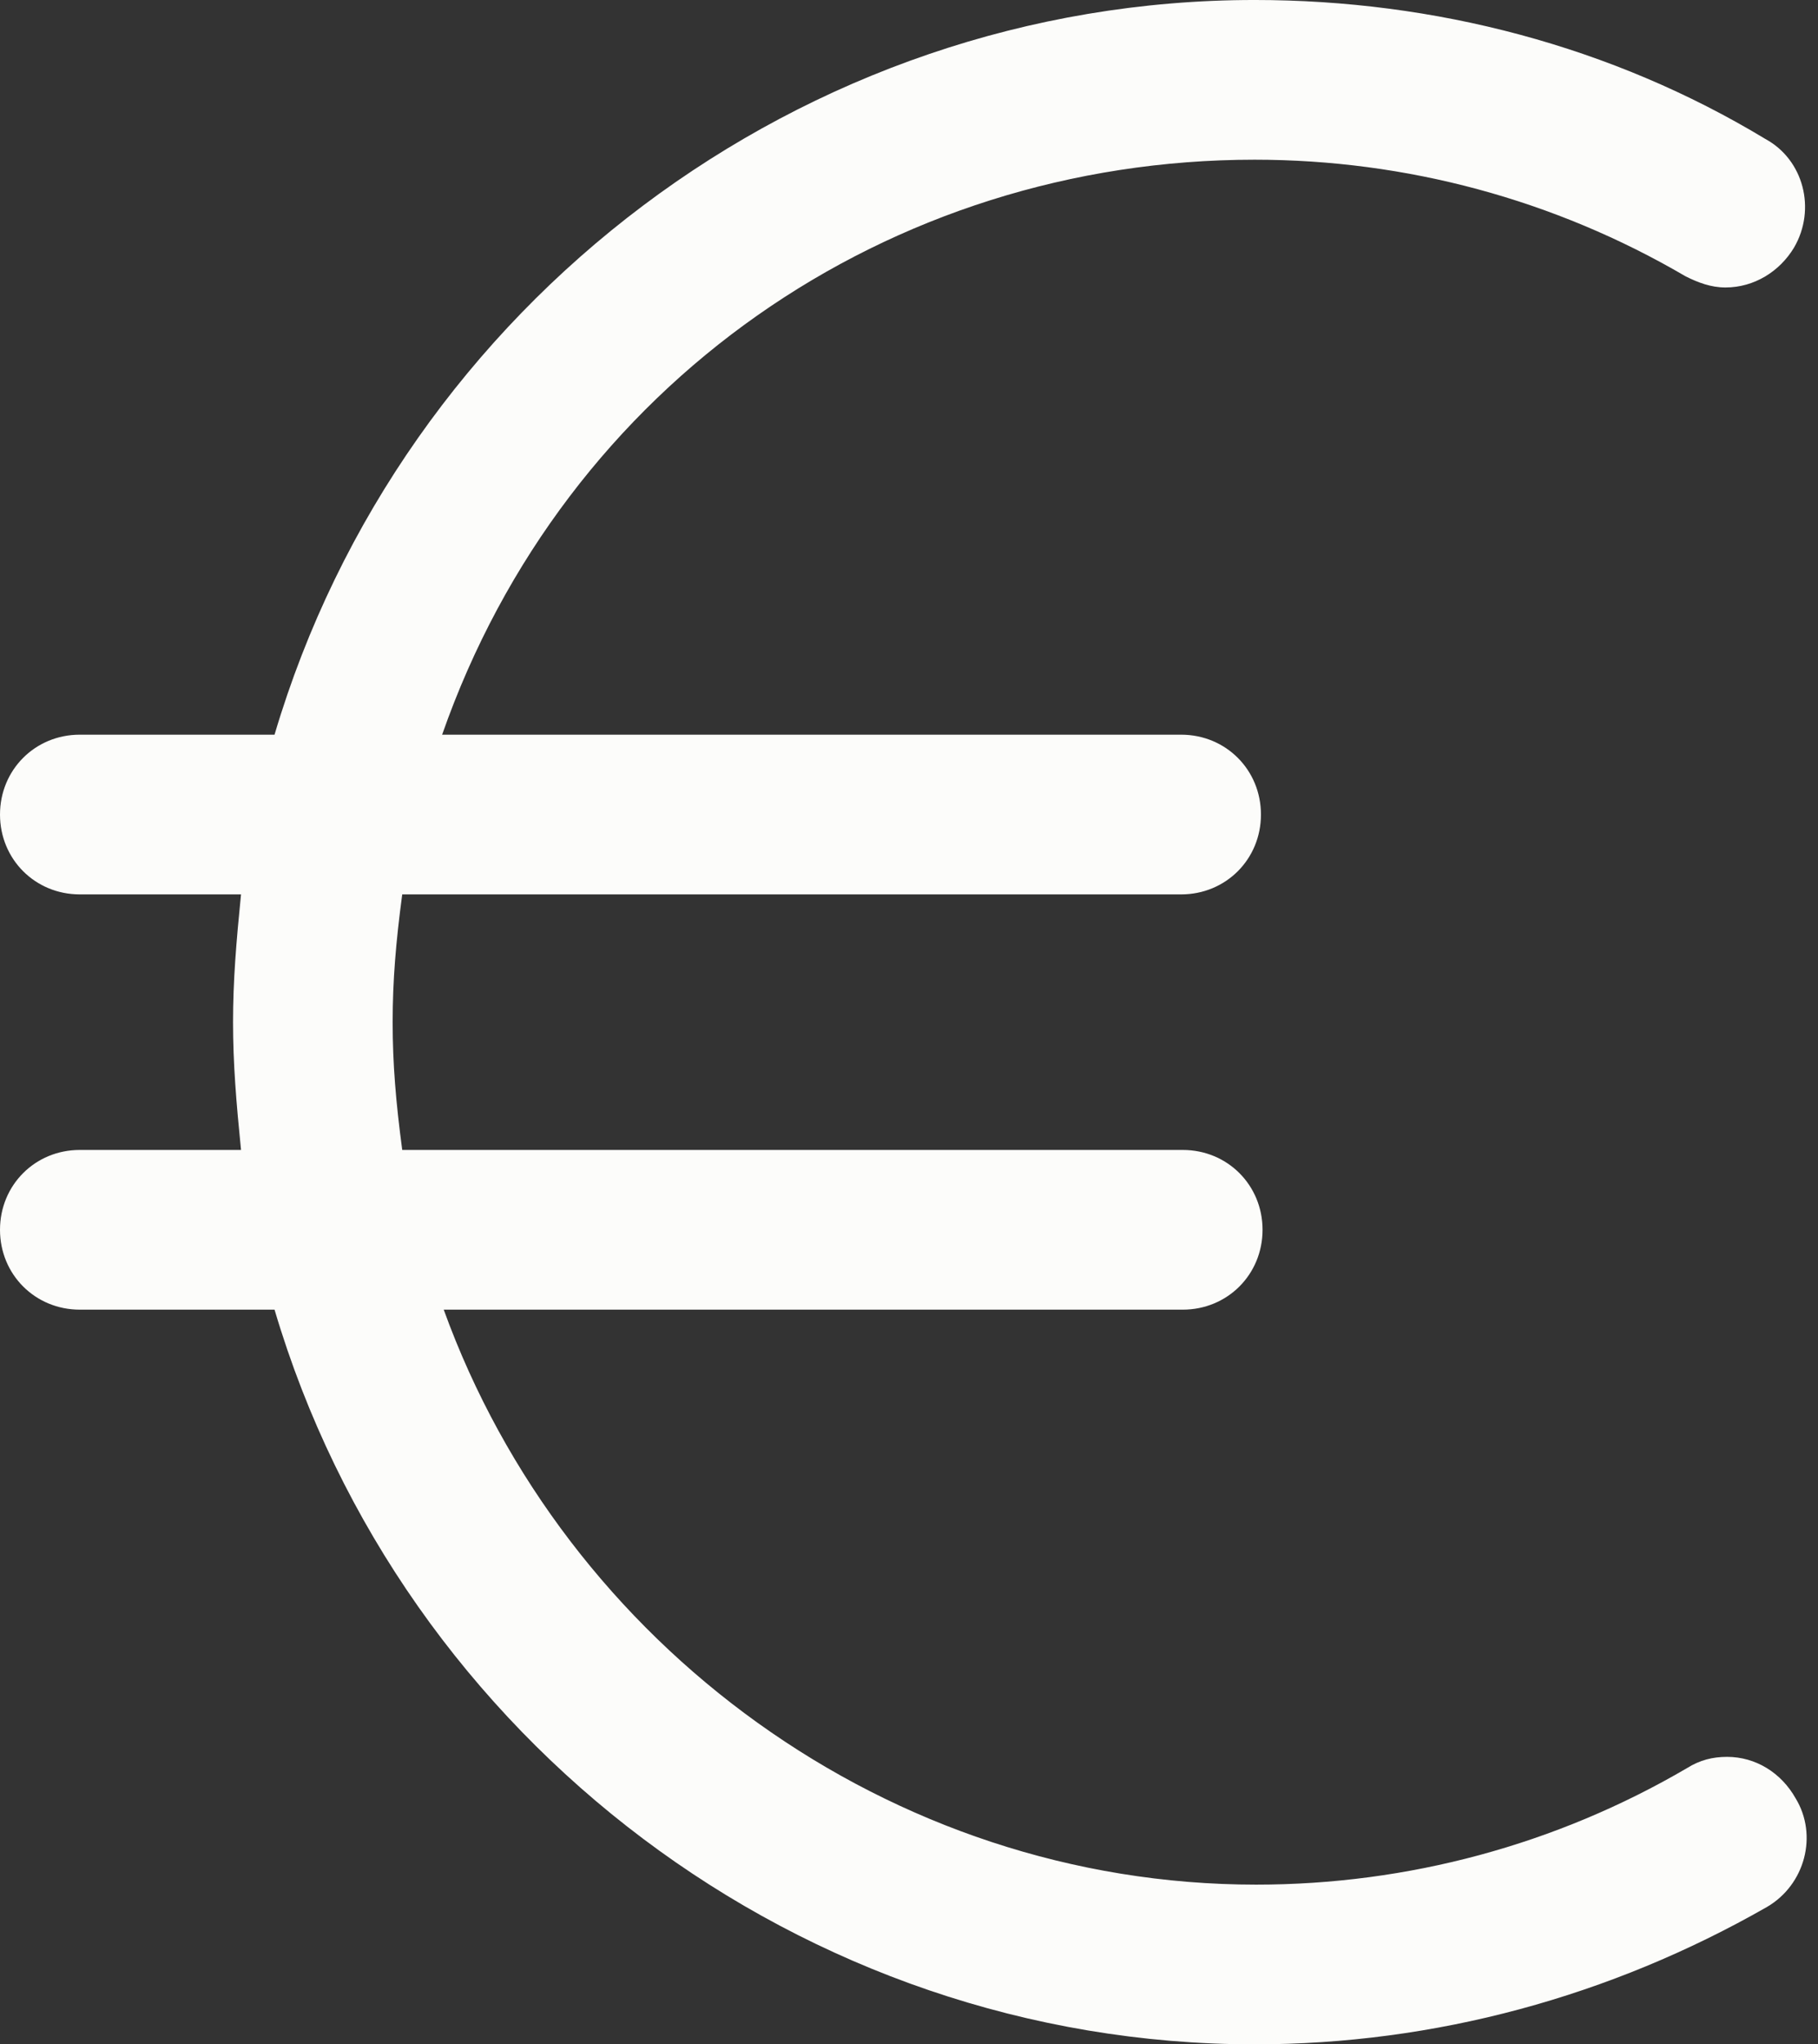 <?xml version="1.0" encoding="UTF-8" standalone="no"?><svg xmlns="http://www.w3.org/2000/svg" xmlns:xlink="http://www.w3.org/1999/xlink" enable-background="new 0 0 128 128" fill="#fcfcfa" height="128" preserveAspectRatio="xMidYMid meet" version="1" viewBox="7.4 0.0 113.9 128.0" width="113.9" zoomAndPan="magnify">
 <rect x="7.4" y="0.0" width="113.9" height="128.0" fill="#333333" stroke="none"/>
 <g id="change1_1"><path d="m115.6 110c-0.9 0-1.7 0.2-2.5 0.7-8.2 4.8-17.5 7.3-27 7.3-23 0-43.3-15-50.9-36h46.3c2.8 0 5-2.2 5-5s-2.2-5-5-5h-48.9c-0.4-3-0.6-5.4-0.6-8s0.2-5 0.6-8h48.8c2.8 0 5-2.2 5-5s-2.2-5-5-5h-46.3c7.7-22 28-36 50.9-36 9.5 0 18.8 2.5 27 7.3 0.8 0.4 1.6 0.7 2.5 0.7 1.8 0 3.4-1 4.3-2.5 1.4-2.4 0.6-5.5-1.8-6.8-9.6-5.8-20.7-8.7-32-8.7-28.3 0-53.4 19-61.4 46h-12.2c-2.8 0-5 2.2-5 5s2.2 5 5 5h10.1c-0.3 3-0.5 5.4-0.5 8s0.2 5 0.5 8h-10.1c-2.8 0-5 2.2-5 5s2.2 5 5 5h12.2c8 27 33.1 46 61.4 46 11.3 0 22.3-3 32.1-8.6 2.4-1.4 3.2-4.5 1.8-6.8-0.9-1.6-2.5-2.6-4.3-2.6z" fill="inherit"/></g>
</svg>